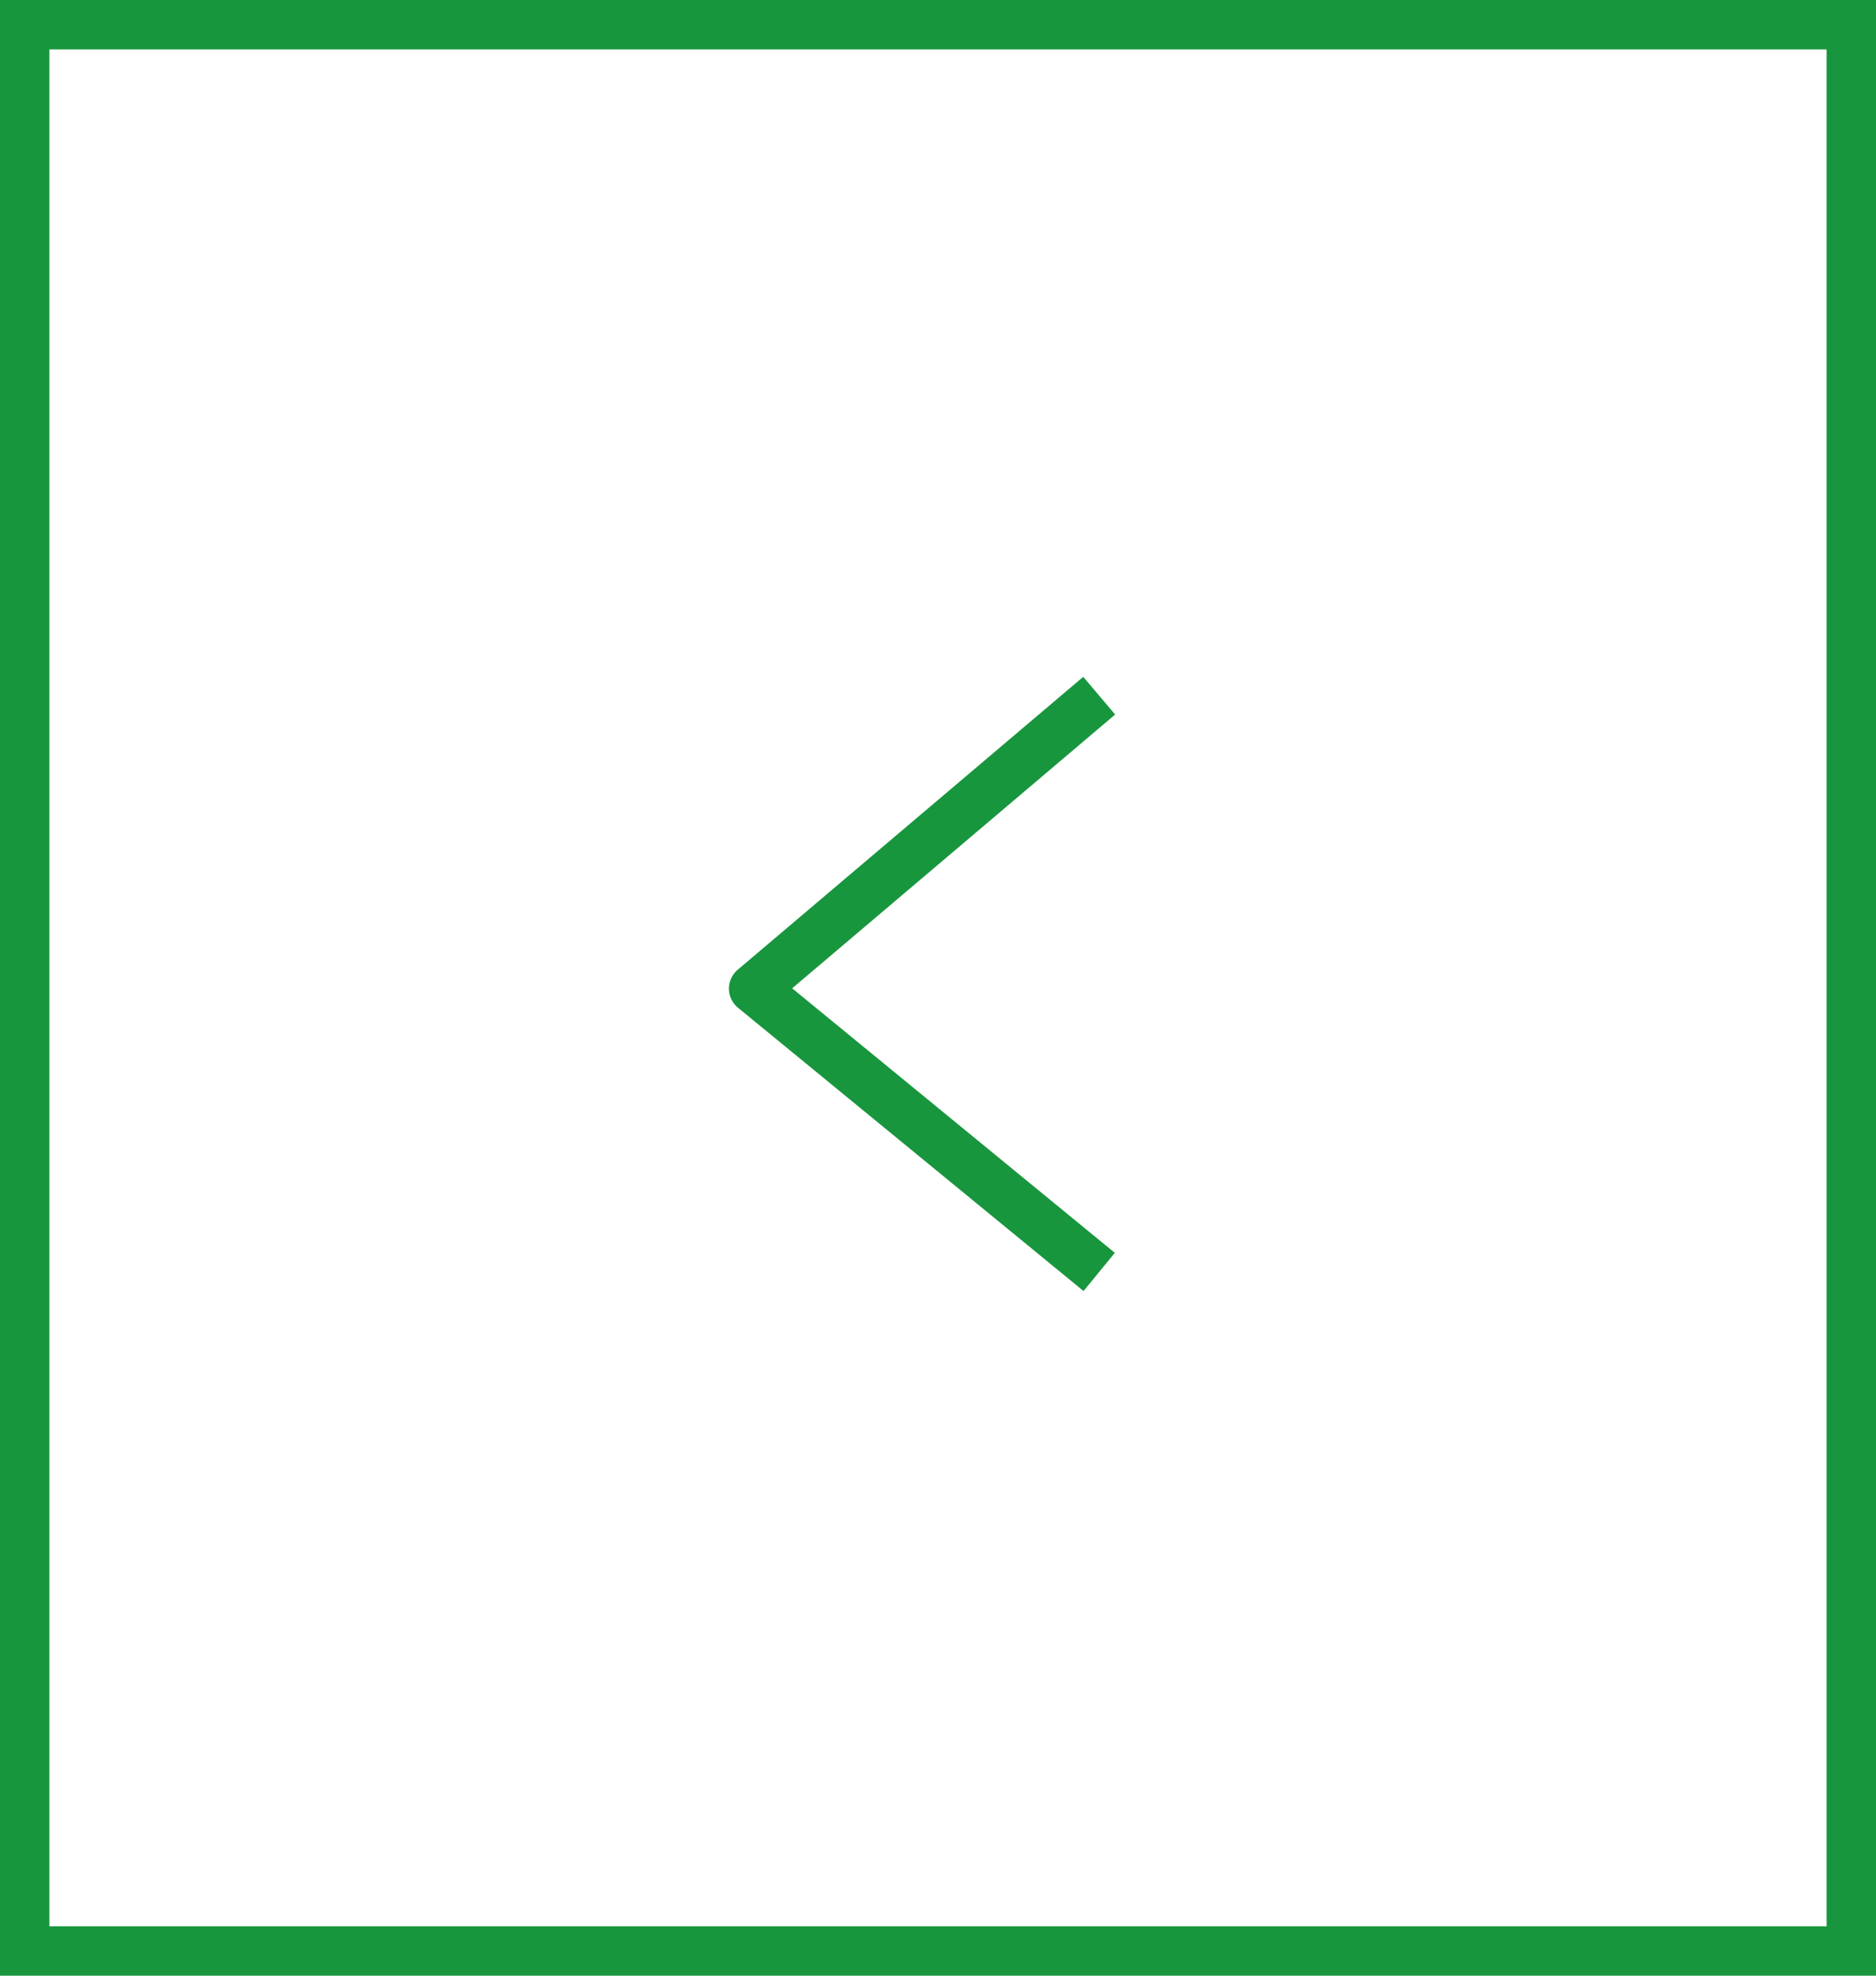 <svg xmlns="http://www.w3.org/2000/svg" width="38" height="40" viewBox="0 0 38 40">
  <g id="グループ_11722" data-name="グループ 11722" transform="translate(347 2175) rotate(180)">
    <g id="長方形_23138" data-name="長方形 23138" transform="translate(309 2135)" fill="none" stroke="#18963d" stroke-width="1">
      <rect width="38" height="40" stroke="none"/>
      <rect x="0.5" y="0.5" width="37" height="39" fill="none"/>
    </g>
    <path id="パス_4594" data-name="パス 4594" d="M765.912,925.4l7,5.736-7,5.931" transform="translate(-441.177 1223.848)" fill="none" stroke="#18963d" stroke-linejoin="round" stroke-width="1"/>
  </g>
</svg>
